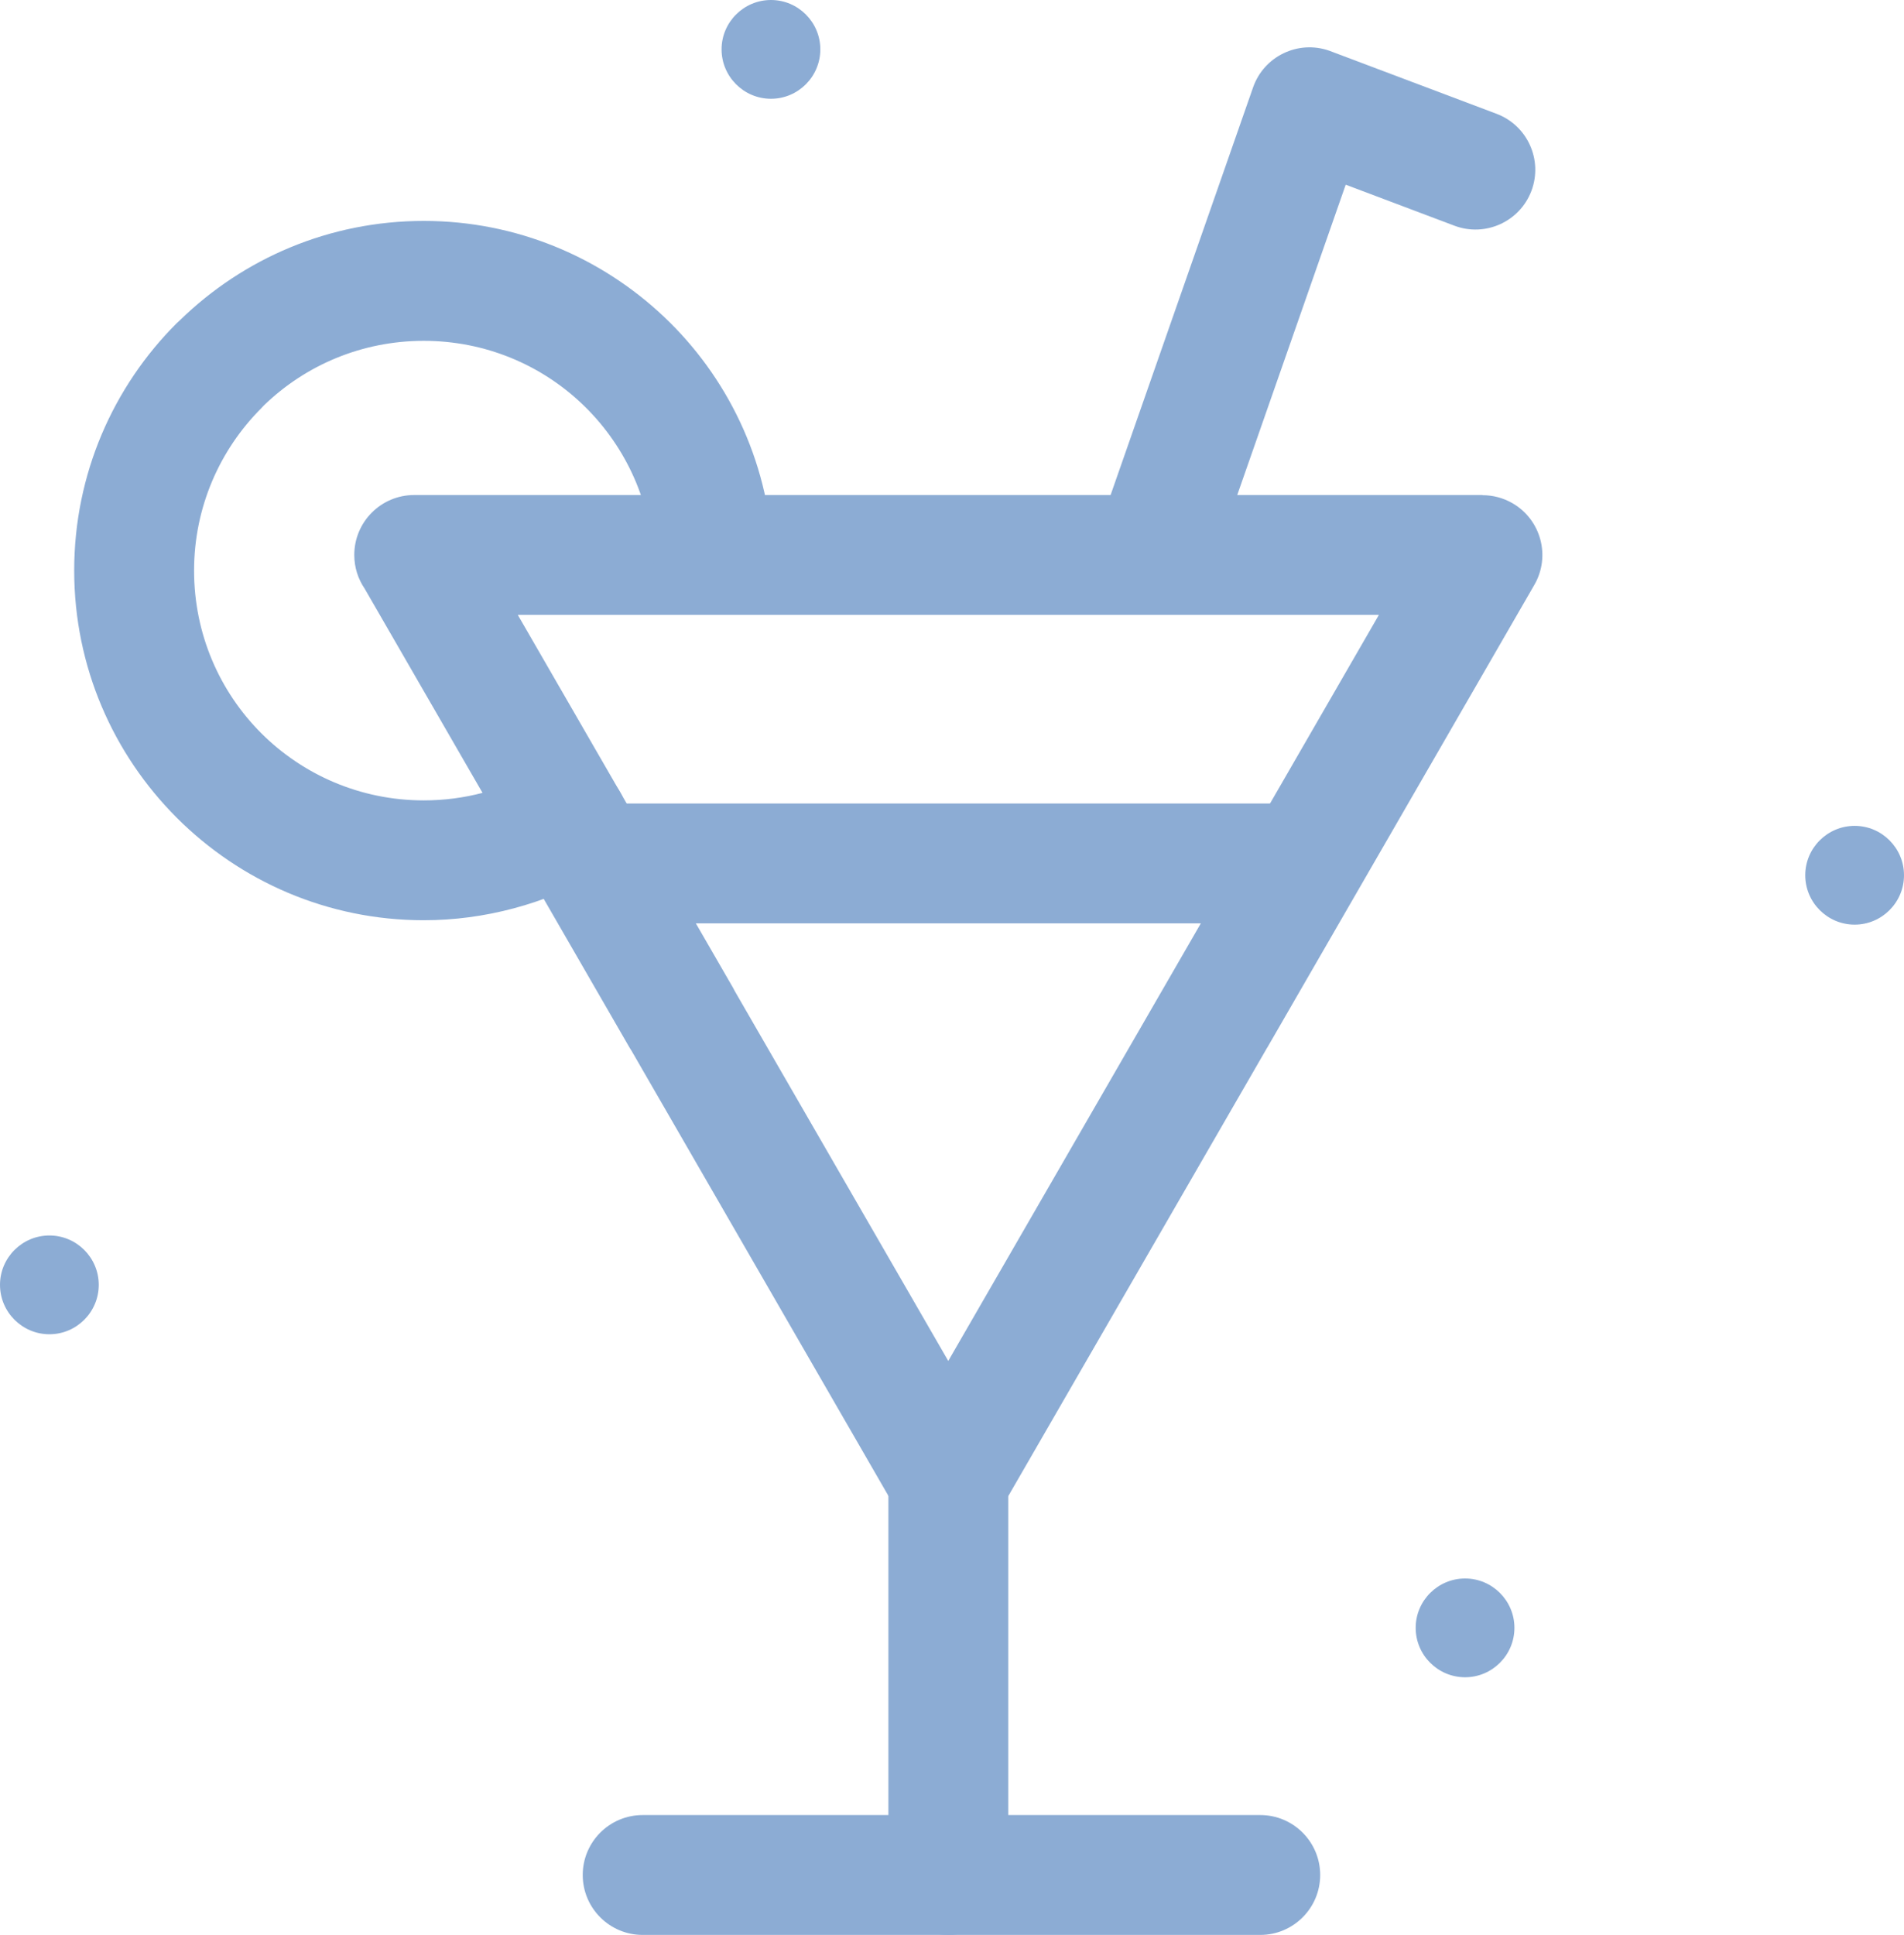 <?xml version="1.0" encoding="UTF-8"?>
<!DOCTYPE svg PUBLIC "-//W3C//DTD SVG 1.1//EN" "http://www.w3.org/Graphics/SVG/1.1/DTD/svg11.dtd">
<!-- Creator: CorelDRAW 2020 (64-Bit) -->
<svg xmlns="http://www.w3.org/2000/svg" xml:space="preserve" width="23.334mm" height="23.707mm" version="1.1" style="shape-rendering:geometricPrecision; text-rendering:geometricPrecision; image-rendering:optimizeQuality; fill-rule:evenodd; clip-rule:evenodd"
viewBox="0 0 333.37 338.7"
 xmlns:xlink="http://www.w3.org/1999/xlink"
 xmlns:xodm="http://www.corel.com/coreldraw/odm/2003">
 <defs>
  <style type="text/css">
   <![CDATA[
    .fil0 {fill:#8CACD4}
    .fil1 {fill:#8CACD4;fill-rule:nonzero}
   ]]>
  </style>
 </defs>
 <g id="Layer_x0020_1">
  <g id="_1385491153584">
   <path class="fil0" d="M8.65 233.55c4.76,0 8.64,-3.88 8.64,-8.65 0,-4.76 -3.88,-8.64 -8.64,-8.64 -4.76,0 -8.65,3.88 -8.65,8.64 0,4.76 3.88,8.65 8.65,8.65z"/>
   <path class="fil0" d="M256.52 293.59c4.76,0 8.64,-3.88 8.64,-8.65 0,-4.76 -3.88,-8.64 -8.64,-8.64 -4.76,0 -8.65,3.88 -8.65,8.64 0,4.76 3.88,8.65 8.65,8.65z"/>
   <path class="fil0" d="M324.73 161.85c4.76,0 8.64,-3.88 8.64,-8.65 0,-4.76 -3.88,-8.64 -8.64,-8.64 -4.76,0 -8.65,3.88 -8.65,8.64 0,4.76 3.88,8.65 8.65,8.65z"/>
   <path class="fil0" d="M134.99 17.29c4.76,0 8.64,-3.88 8.64,-8.65 0,-4.76 -3.88,-8.64 -8.64,-8.64 -4.76,0 -8.65,3.88 -8.65,8.64 0,4.76 3.88,8.65 8.65,8.65z"/>
   <path class="fil1" d="M220.66 317.71c5.79,0 10.49,4.7 10.49,10.49 0,5.79 -4.7,10.49 -10.49,10.49l-108.14 0c-5.79,0 -10.49,-4.7 -10.49,-10.49 0,-5.79 4.7,-10.49 10.49,-10.49l108.14 0z"/>
   <path class="fil1" d="M166.03 238.22l75.4 -130.59 -150.77 0 37.68 65.26 0.31 0.59 37.38 64.74zm55.84 -54.84l-46.77 80.99 -0.02 -0.01c-0.89,1.54 -2.18,2.87 -3.83,3.82 -5,2.87 -11.39,1.15 -14.26,-3.85l-46.42 -80.41 -0.34 -0.54 -46.4 -80.37c-1.14,-1.68 -1.8,-3.7 -1.8,-5.87 0,-5.79 4.7,-10.49 10.49,-10.49l187.06 0 0 0.03c1.78,-0 3.59,0.45 5.25,1.41 5,2.9 6.71,9.3 3.81,14.3l-46.76 80.99z"/>
   <path class="fil1" d="M155.55 259.13c0,-5.79 4.7,-10.49 10.49,-10.49 5.79,0 10.49,4.7 10.49,10.49l0 69.07c0,5.79 -4.7,10.49 -10.49,10.49 -5.79,0 -10.49,-4.7 -10.49,-10.49l0 -69.07z"/>
   <path class="fil1" d="M226.06 140.65c5.79,0 10.49,4.7 10.49,10.49 0,5.79 -4.7,10.49 -10.49,10.49l-121.07 0c-5.79,0 -10.49,-4.7 -10.49,-10.49 0,-5.79 4.7,-10.49 10.49,-10.49l121.07 0z"/>
   <path class="fil1" d="M211.74 100.59c-1.9,5.45 -7.87,8.33 -13.32,6.43 -5.45,-1.9 -8.33,-7.87 -6.43,-13.32l27.41 -78.4c1.9,-5.45 7.87,-8.33 13.32,-6.43l29.31 11.05c5.41,2.04 8.14,8.07 6.11,13.48 -2.04,5.41 -8.08,8.14 -13.48,6.11l-19.04 -7.18 -23.87 68.27z"/>
   <path class="fil1" d="M94.27 134.75c5.02,-2.87 11.43,-1.13 14.3,3.89 2.87,5.02 1.13,11.43 -3.89,14.3 -4.62,2.65 -9.57,4.68 -14.7,6.05 -5.16,1.38 -10.47,2.09 -15.78,2.09 -16.87,0 -32.16,-6.85 -43.24,-17.93l-0.04 -0.04c-11.07,-11.08 -17.93,-26.37 -17.93,-43.24 0,-16.9 6.85,-32.2 17.93,-43.28l0.62 -0.57c11.03,-10.74 26.08,-17.35 42.66,-17.35 16.23,0 31.07,6.37 42.09,16.81 10.98,10.4 18.12,24.88 19,41.13 0.29,5.77 -4.15,10.69 -9.92,10.99 -5.77,0.29 -10.69,-4.15 -10.99,-9.92 -0.58,-10.65 -5.28,-20.17 -12.52,-27.03 -7.2,-6.82 -16.95,-10.99 -27.66,-10.99 -10.89,0 -20.76,4.3 -27.99,11.3l-0.45 0.48c-7.27,7.27 -11.78,17.33 -11.78,28.44 0,11.13 4.49,21.19 11.76,28.46 7.27,7.26 17.34,11.76 28.46,11.76 3.56,0 7.04,-0.46 10.37,-1.34 3.36,-0.9 6.63,-2.24 9.7,-4.01z"/>
  </g>
 </g>
</svg>
